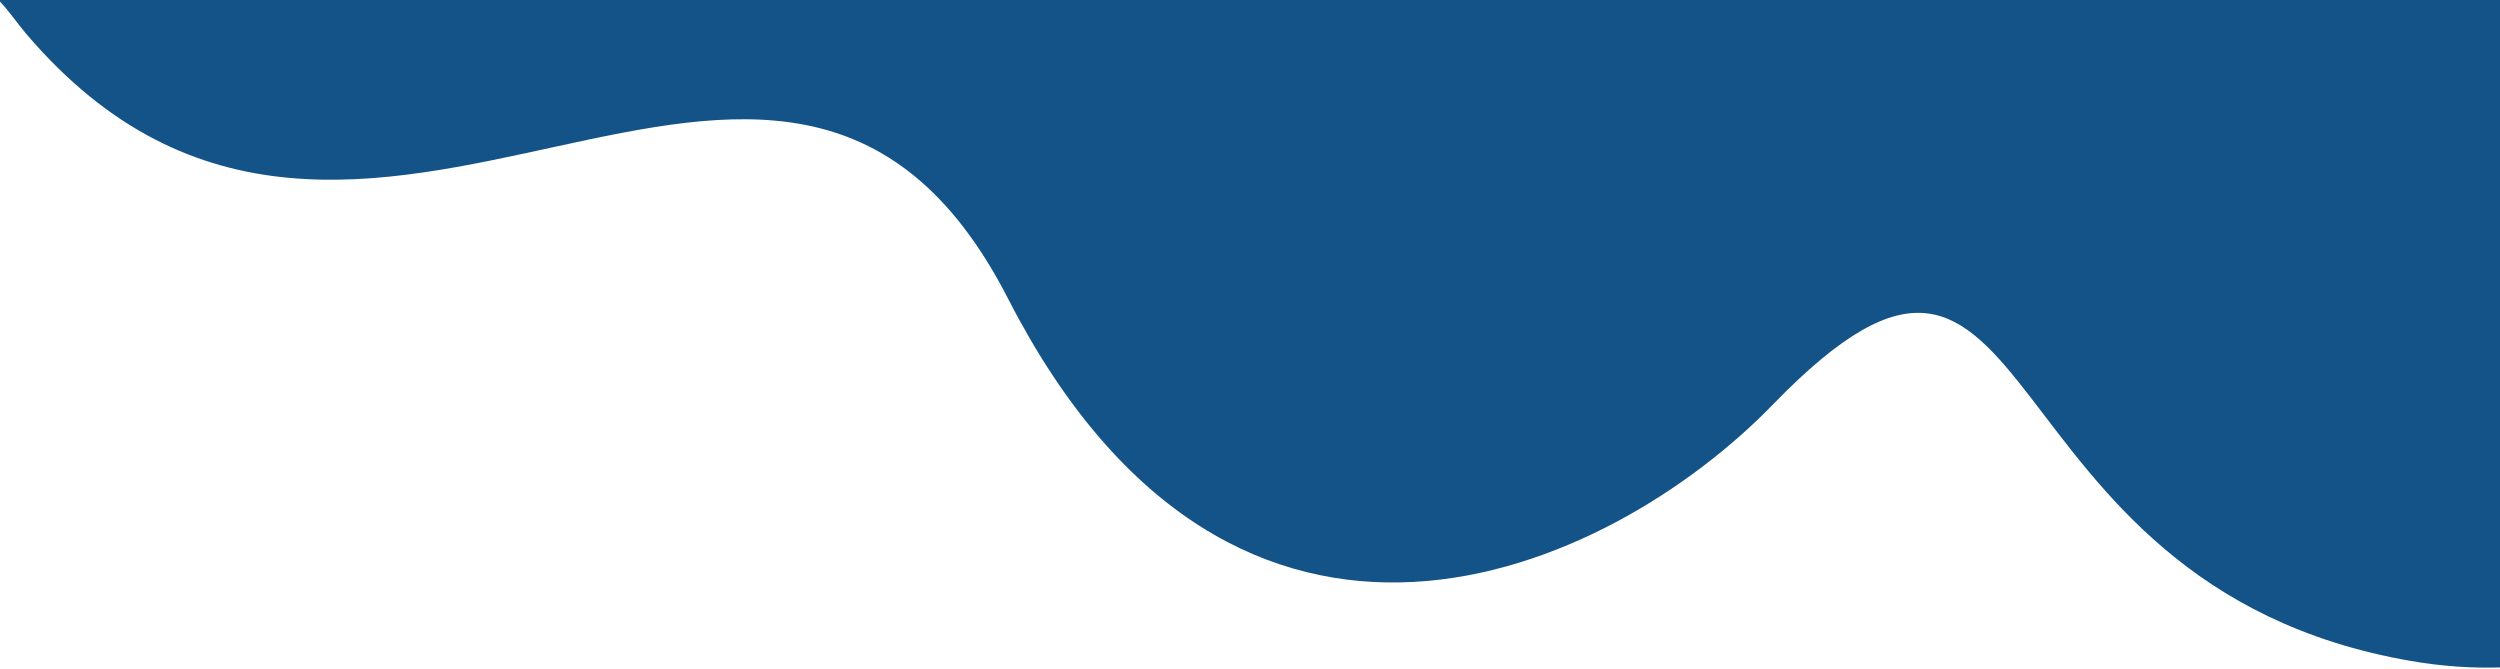 <?xml version="1.0" encoding="UTF-8"?>
<svg width="1027px" height="275px" viewBox="0 0 1027 275" version="1.1" xmlns="http://www.w3.org/2000/svg" xmlns:xlink="http://www.w3.org/1999/xlink">
    <!-- Generator: Sketch 46.2 (44496) - http://www.bohemiancoding.com/sketch -->
    <title>home-effect-3</title>
    <desc>Created with Sketch.</desc>
    <defs></defs>
    <g id="Page-1" stroke="none" stroke-width="1" fill="none" fill-rule="evenodd">
        <g id="home-effect-3" fill-rule="nonzero" fill="#145388">
            <path d="M0,0 L0,0.641 C4.087,4.985 6.908,9.364 10.662,13.775 C147.574,174.691 320.584,-59.734 414.1,122.662 C507.614,305.063 660.482,236.153 728.419,166.077 C841.949,48.962 809.378,240.255 990.403,271.527 C1003.031,273.709 1015.235,274.548 1027,274.182 L1027,0 L0,0 Z" id="Shape"></path>
        </g>
    </g>
</svg>
